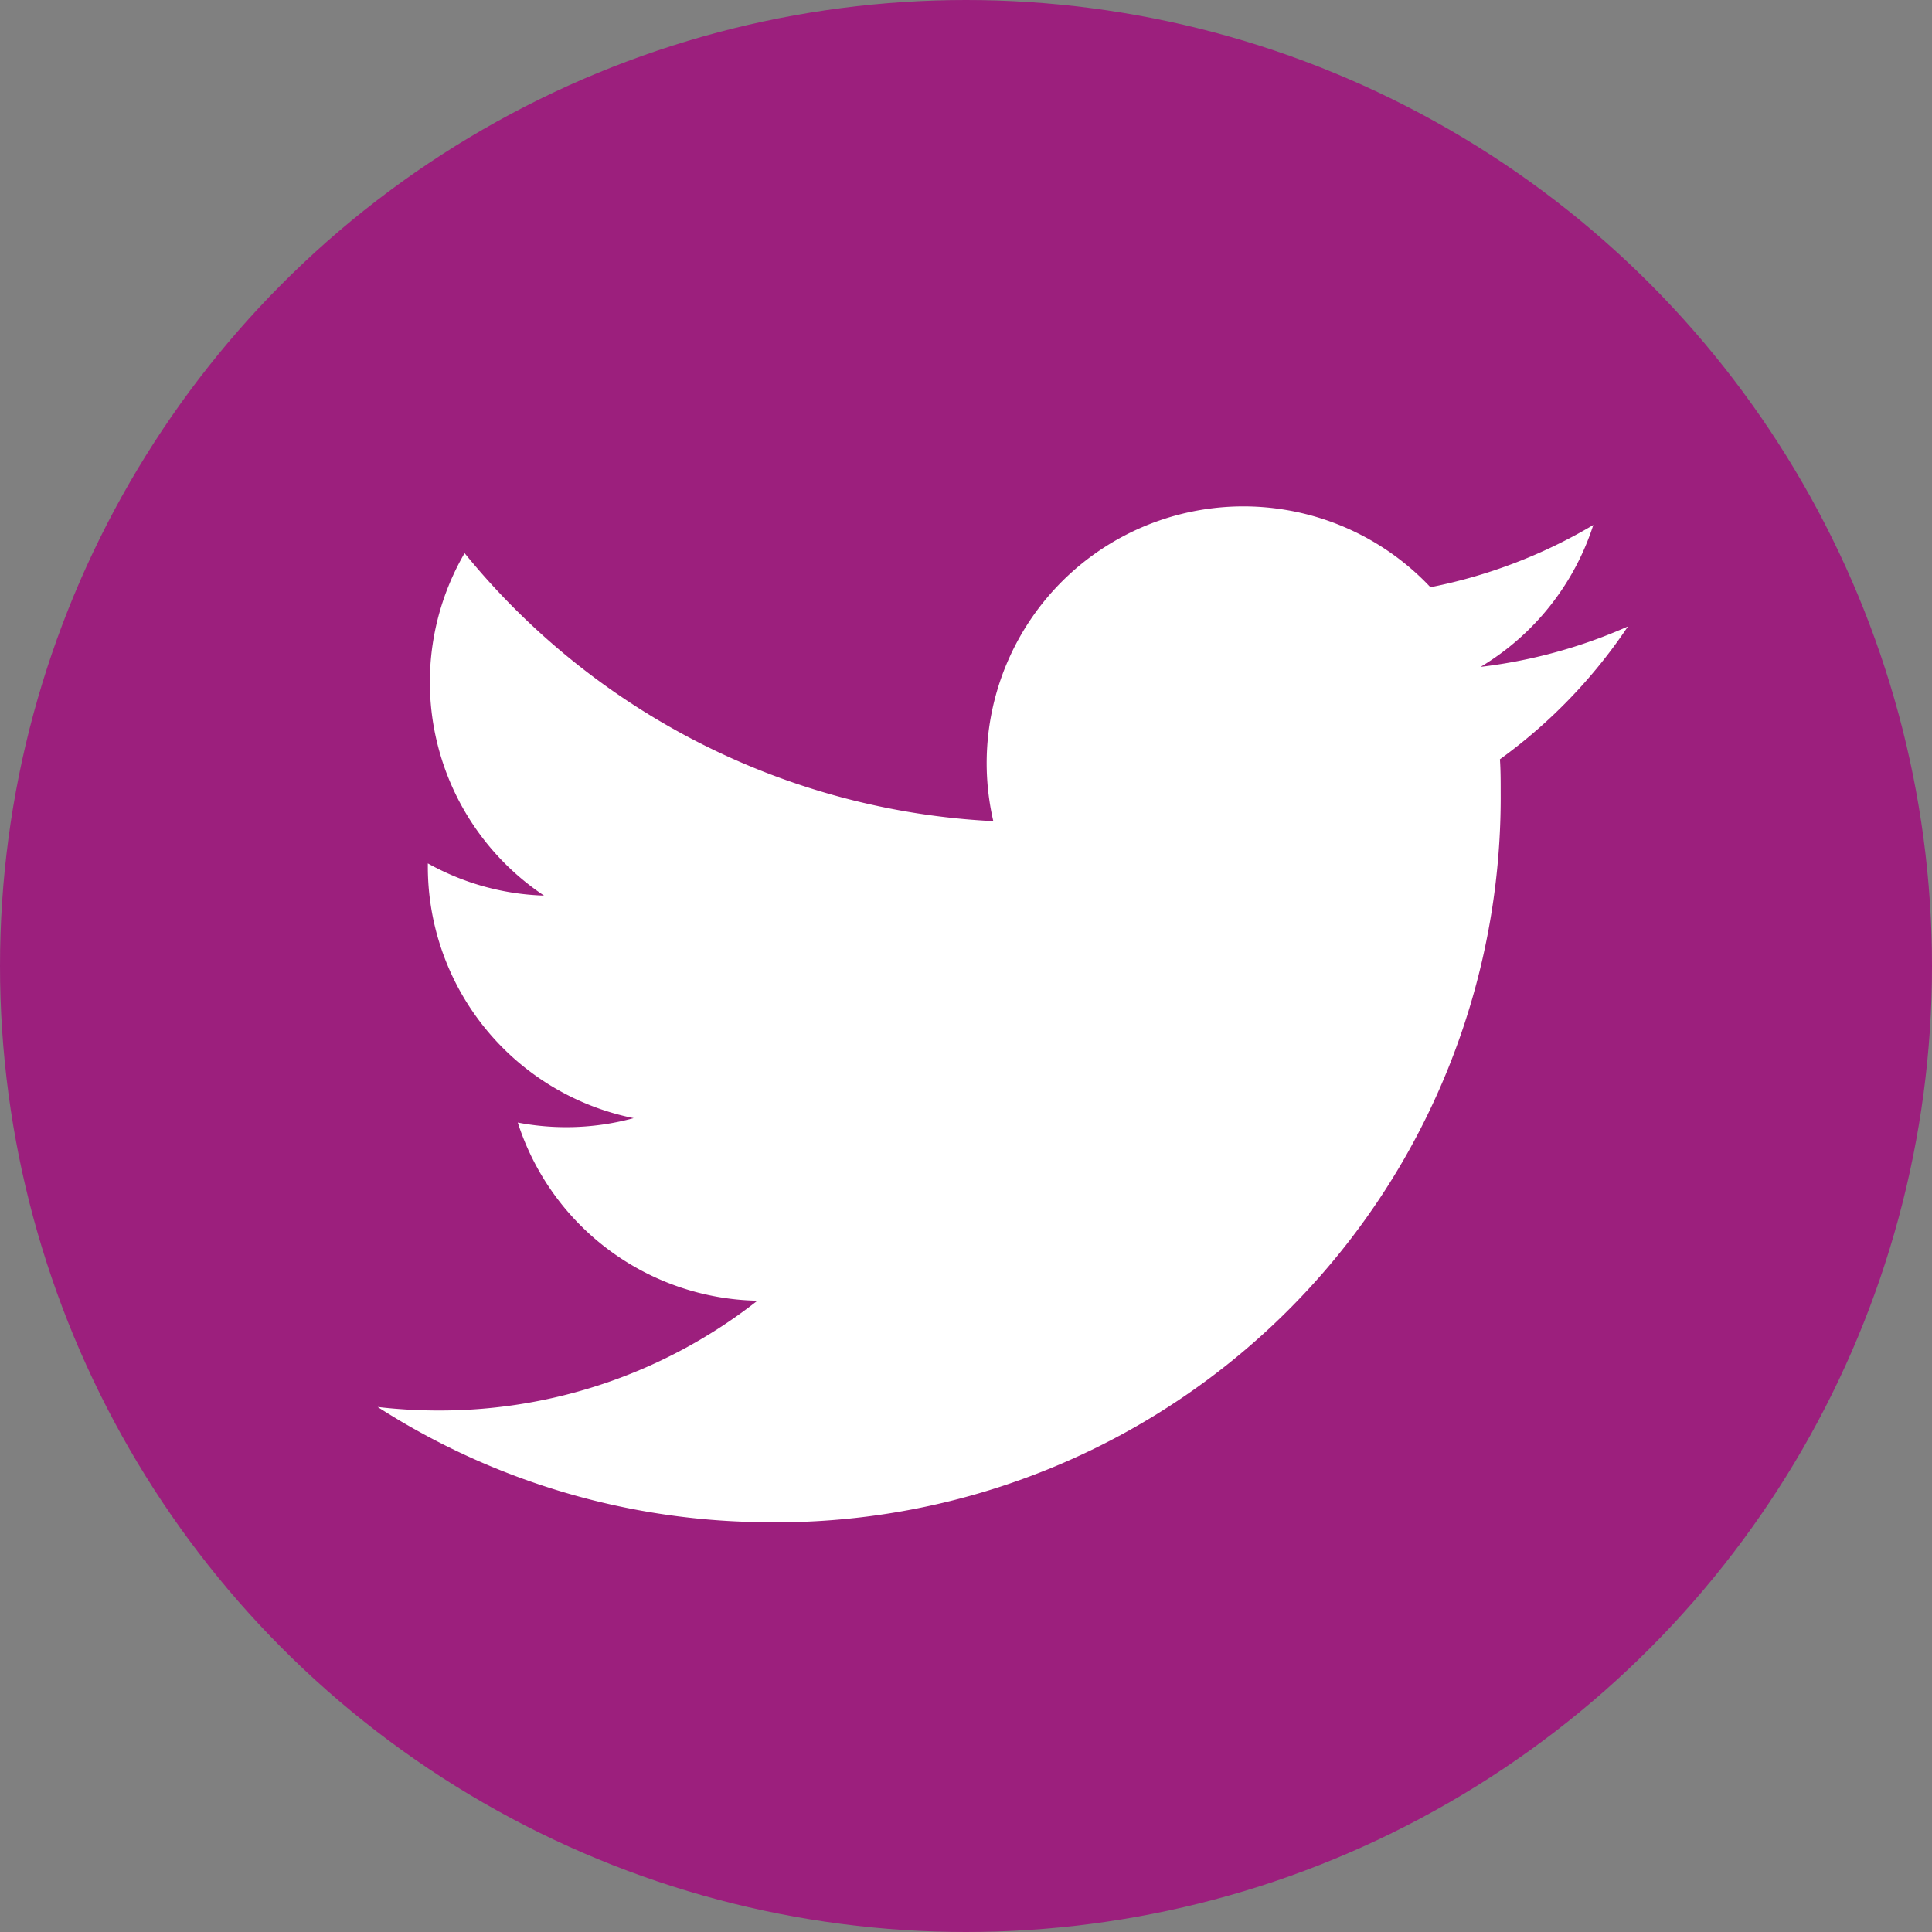 <svg xmlns="http://www.w3.org/2000/svg" width="36" height="36" viewBox="0 0 36 36">
  <rect x="0" y="0" width="36" height="36" fill="#808080" stroke="none"/>
  <g id="twitter-2" transform="translate(-1506.373 -414.546)">
    <circle id="Ellipse_4" data-name="Ellipse 4" cx="18" cy="18" r="18" transform="translate(1506.373 414.546)" fill="#9c1f7d"/>
    <g id="Group_26" data-name="Group 26" transform="translate(1513.41 423.979)">
      <g id="Group_25" data-name="Group 25" transform="translate(0 0)">
        <path id="Path_16" data-name="Path 16" d="M1540.086,468.854a13.507,13.507,0,0,0,13.6-13.6c0-.207,0-.413-.014-.618a9.73,9.73,0,0,0,2.385-2.475,9.543,9.543,0,0,1-2.745.753,4.8,4.8,0,0,0,2.1-2.644,9.577,9.577,0,0,1-3.035,1.16,4.784,4.784,0,0,0-8.145,4.359,13.57,13.57,0,0,1-9.852-4.994,4.784,4.784,0,0,0,1.48,6.381,4.742,4.742,0,0,1-2.165-.6c0,.02,0,.04,0,.061a4.782,4.782,0,0,0,3.835,4.686,4.776,4.776,0,0,1-2.159.082,4.785,4.785,0,0,0,4.465,3.32,9.591,9.591,0,0,1-5.936,2.046,9.759,9.759,0,0,1-1.14-.066,13.532,13.532,0,0,0,7.326,2.147" transform="translate(-1532.76 -449.921)" fill="#fff"/>
      </g>
    </g>
  </g>
</svg>
